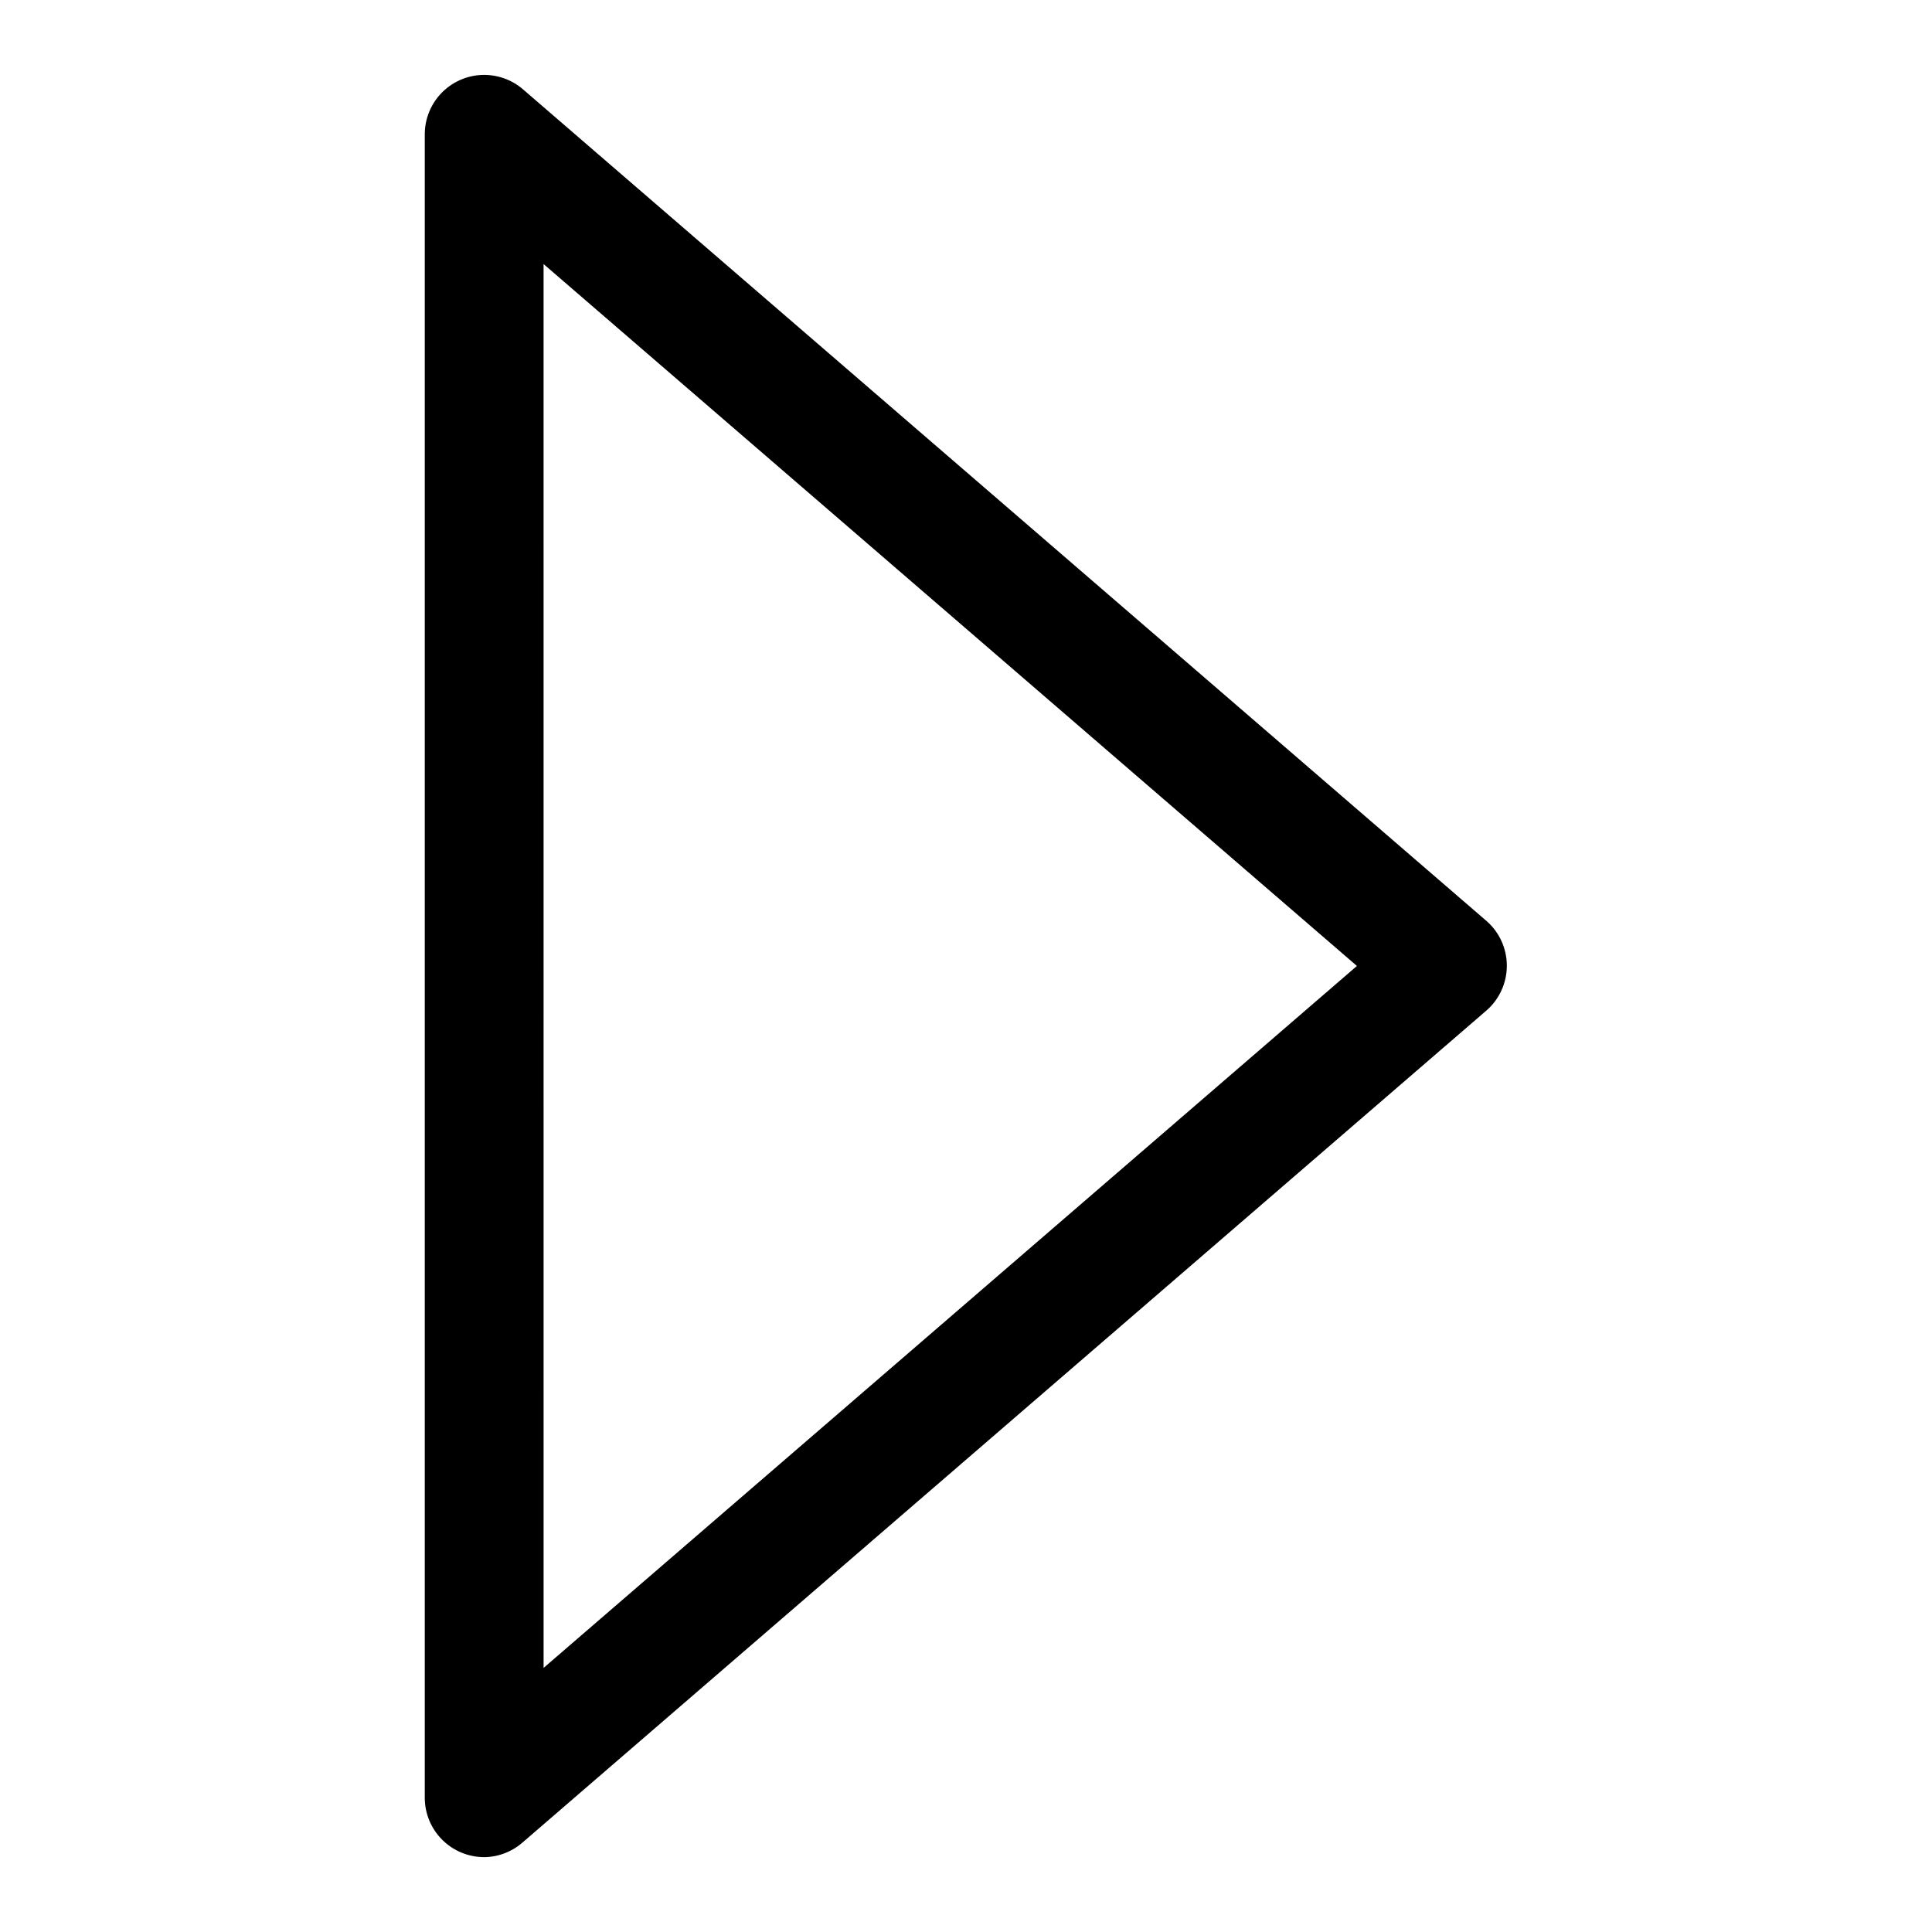<?xml version="1.0" encoding="UTF-8"?>
<!-- Uploaded to: ICON Repo, www.svgrepo.com, Generator: ICON Repo Mixer Tools -->
<svg fill="#000000" width="800px" height="800px" version="1.1" viewBox="144 144 512 512" xmlns="http://www.w3.org/2000/svg">
 <path d="m272.31 636.16c-4.172 0-8.18-1.66-11.133-4.613-2.949-2.953-4.609-6.957-4.609-11.133v-440.83c0.004-4.047 1.562-7.934 4.356-10.859 2.793-2.926 6.606-4.668 10.645-4.856 4.039-0.191 8 1.18 11.055 3.828l255.37 220.42h0.004c3.387 2.988 5.328 7.289 5.328 11.805 0 4.519-1.941 8.82-5.328 11.809l-255.37 220.42h-0.004c-2.836 2.543-6.5 3.969-10.312 4.016zm15.742-422.18 0.004 372.03 215.54-186.02z"/>
</svg>
